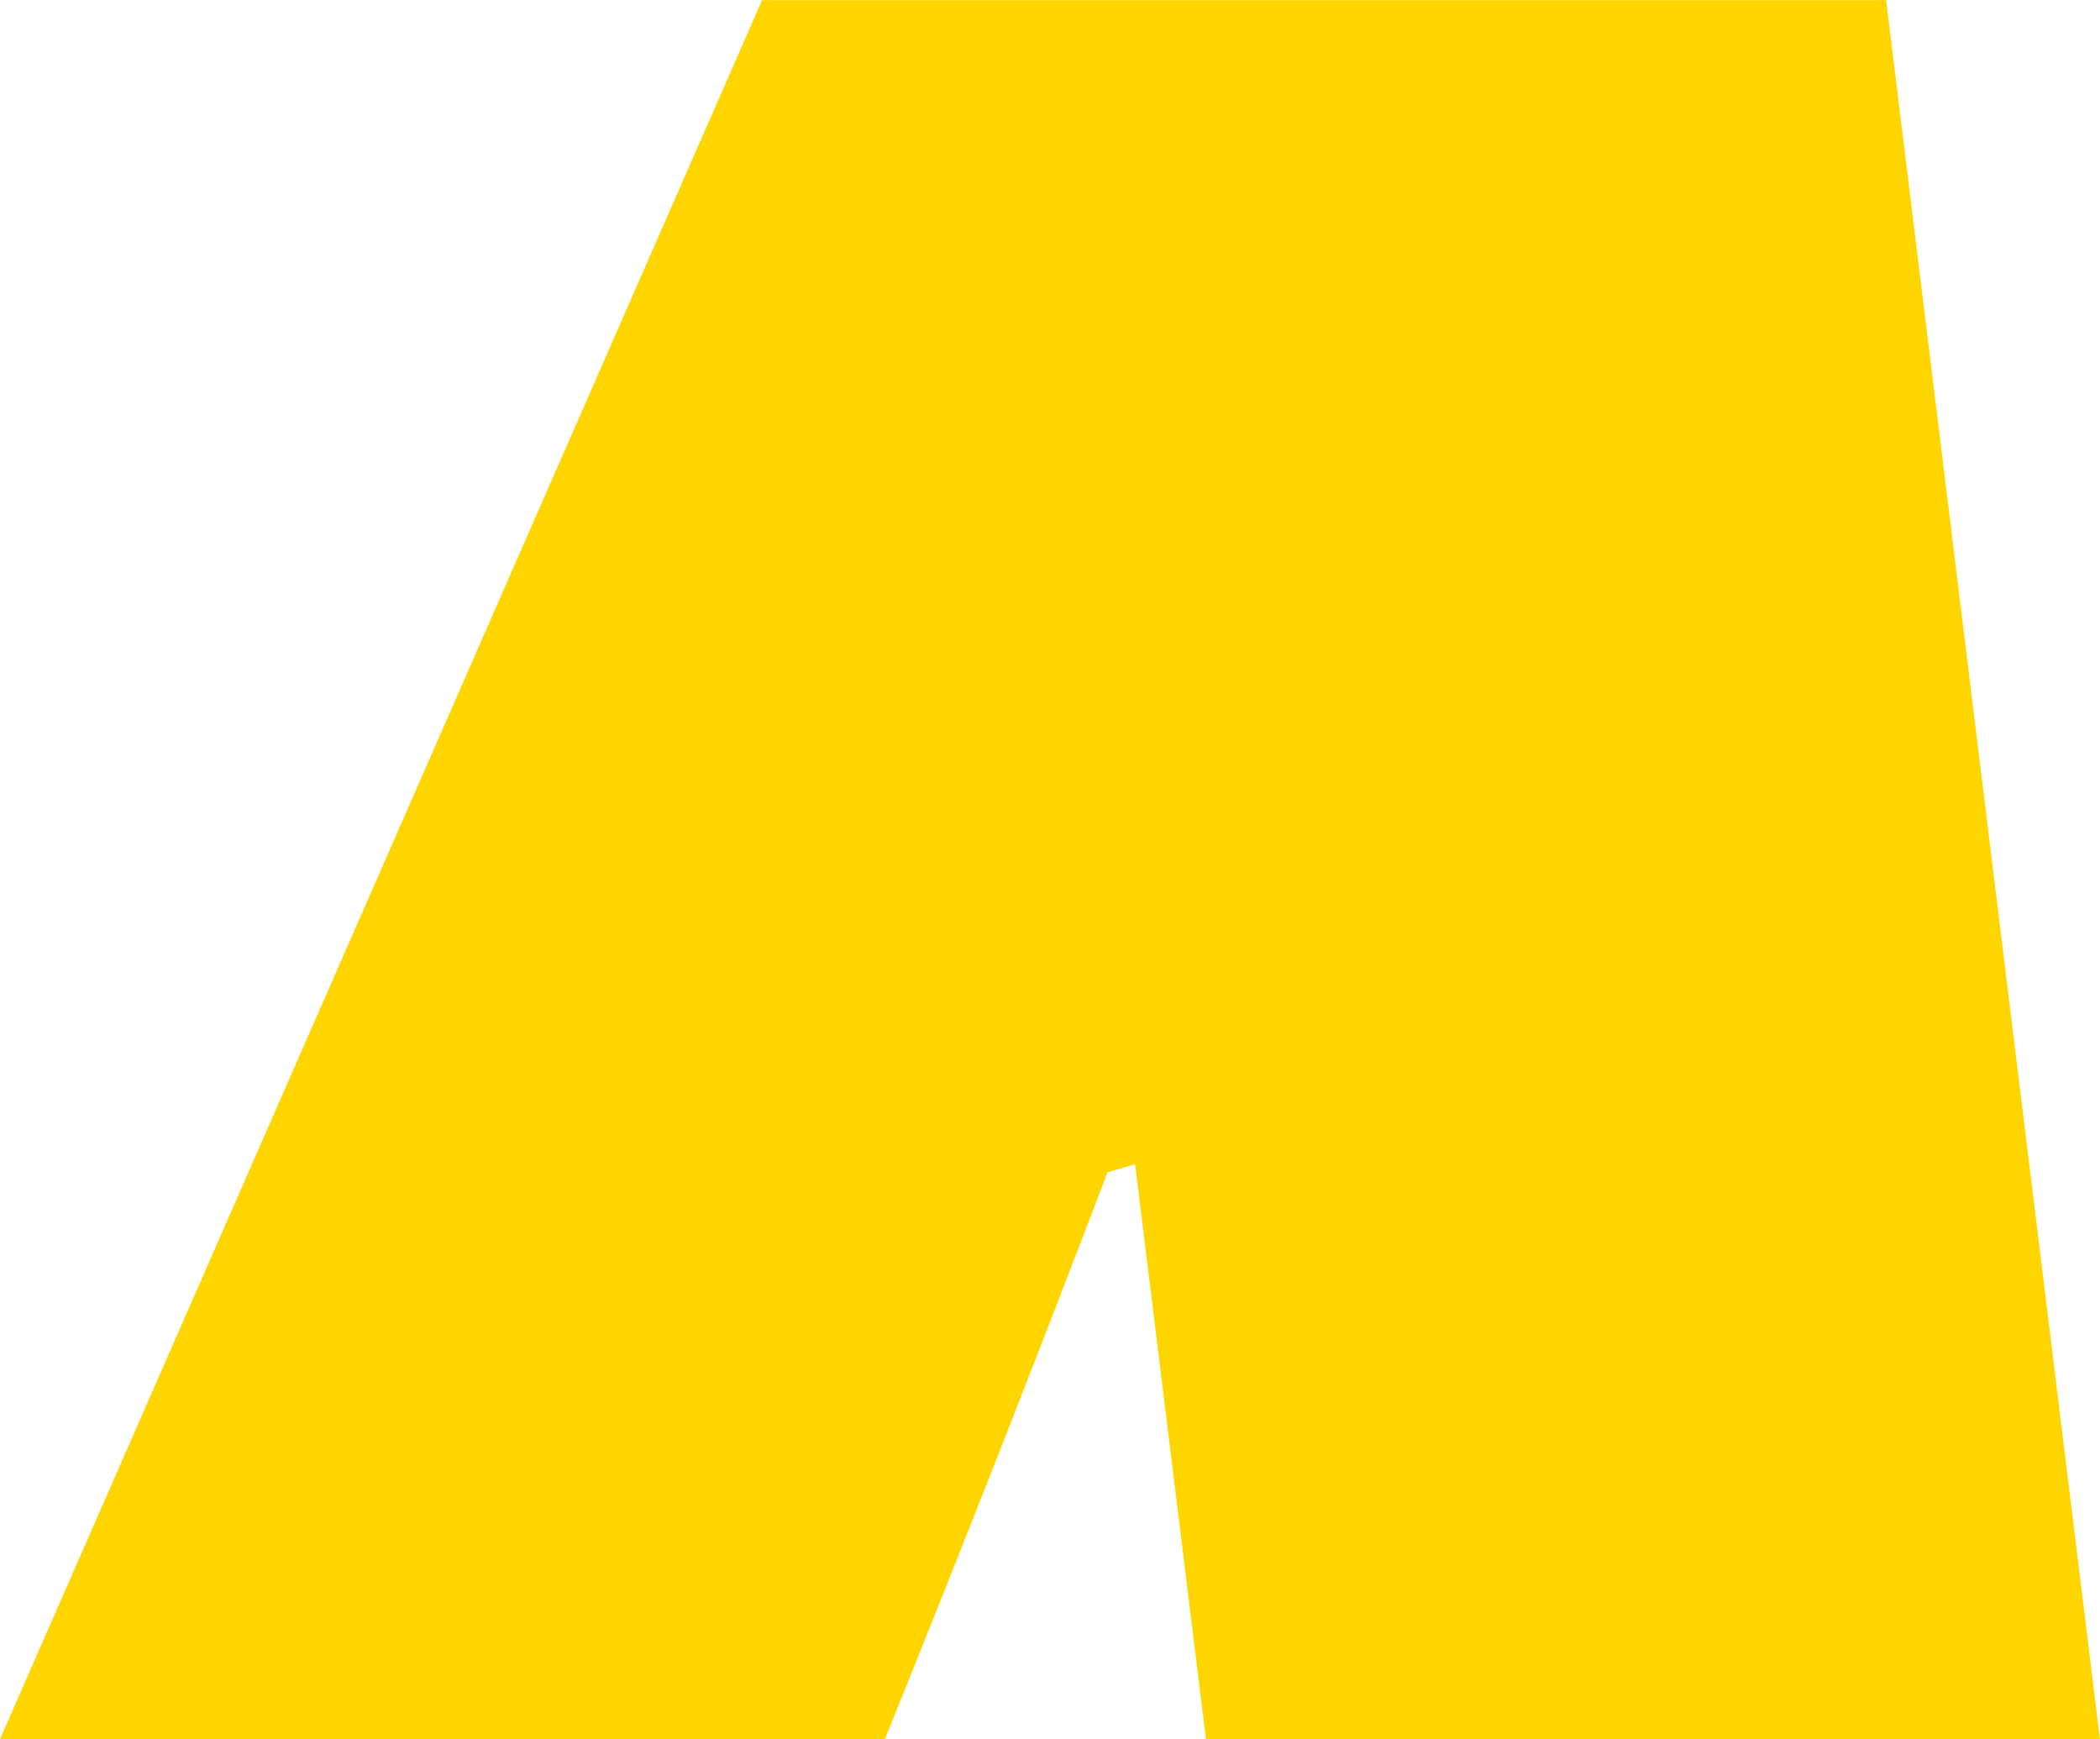 <svg id="Layer_1" data-name="Layer 1" xmlns="http://www.w3.org/2000/svg" xmlns:xlink="http://www.w3.org/1999/xlink" viewBox="0 0 516.35 427.62"><defs><style>.cls-1{fill:none;}.cls-2{clip-path:url(#clip-path);}.cls-3{fill:#ffd500;}</style><clipPath id="clip-path" transform="translate(-2.02 -657.97)"><rect class="cls-1" width="1677.73" height="1085.6"/></clipPath></defs><g class="cls-2"><g id="Group_32" data-name="Group 32"><g id="Group_31" data-name="Group 31"><path id="Path_31" data-name="Path 31" class="cls-3" d="M465.78,658H189.4L2,1085.59H219.58c19.08-47.25,37.26-93.46,54.75-139.4l6.79-2,17.42,141.37H518.36Z" transform="translate(-2.02 -657.97)"/></g></g></g></svg>